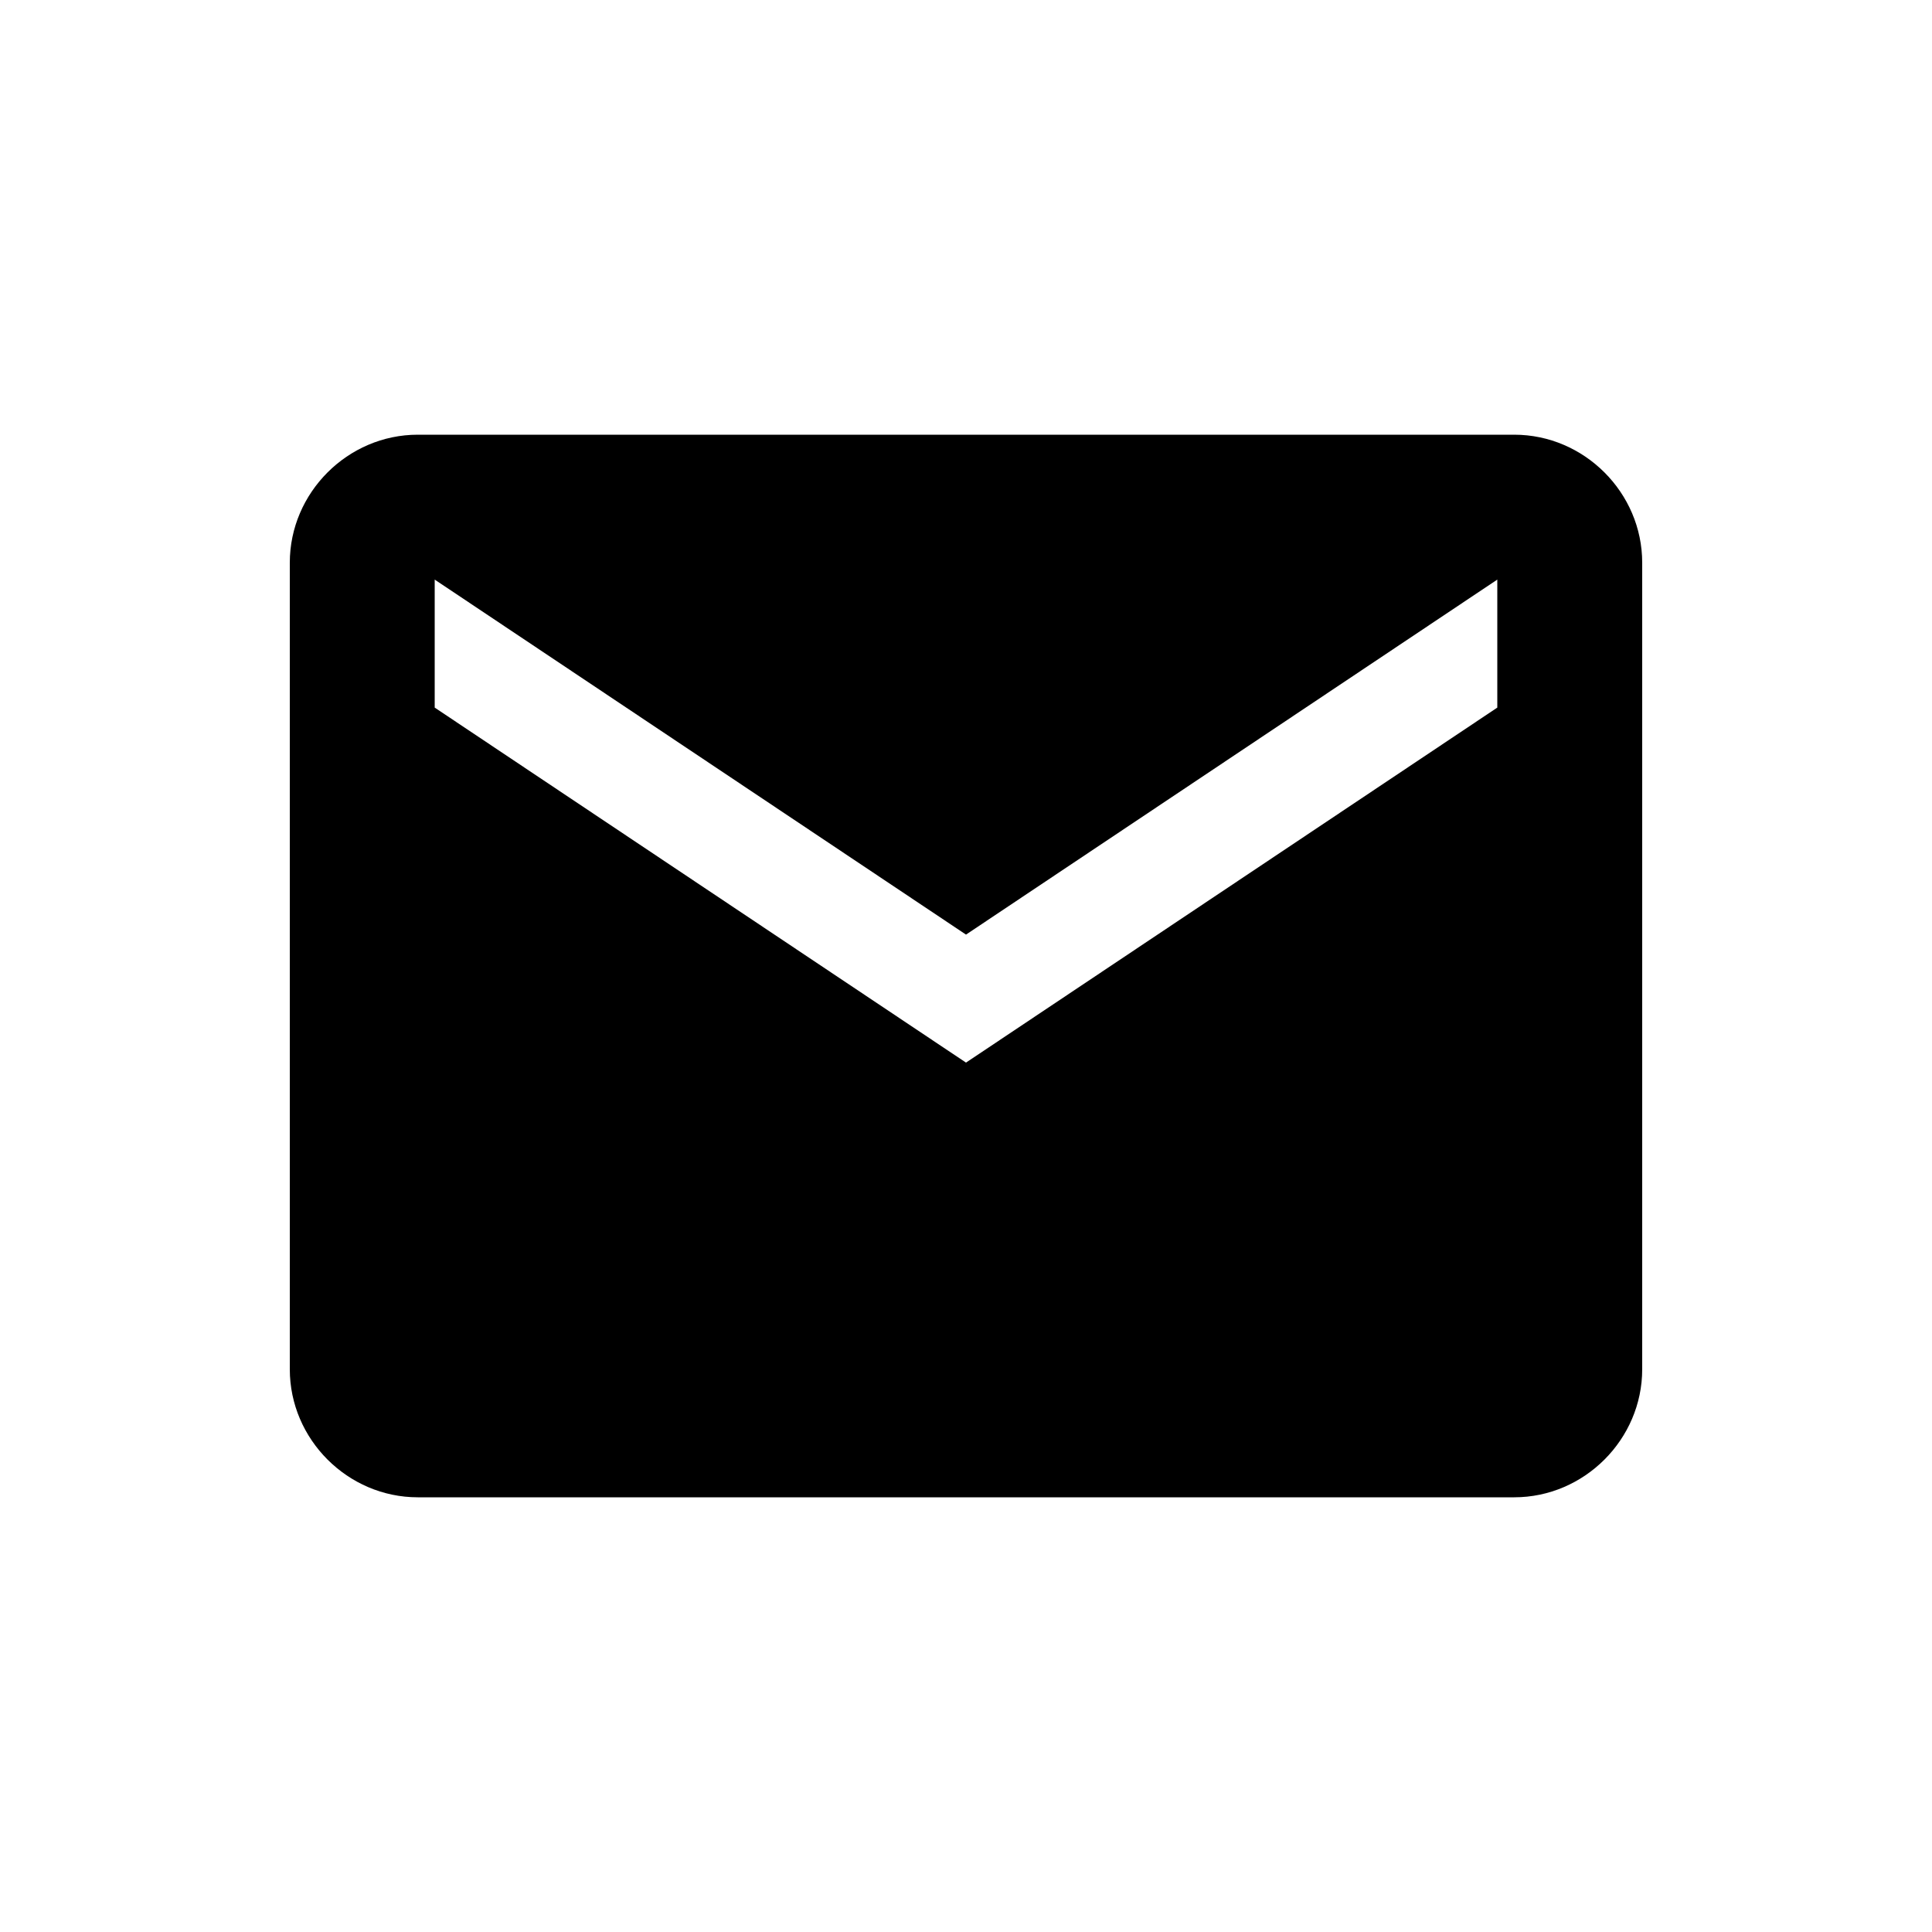 <svg xmlns="http://www.w3.org/2000/svg" viewBox="0 0 800 800">
  <path d="M627 180c29 0 53 24 53 53v334c0 29-24 53-53 53H173c-29 0-53-24-53-53V233c0-29 24-53 53-53h454zm-7 113v-53L400 387 180 240v53l220 147z"/>
</svg>
